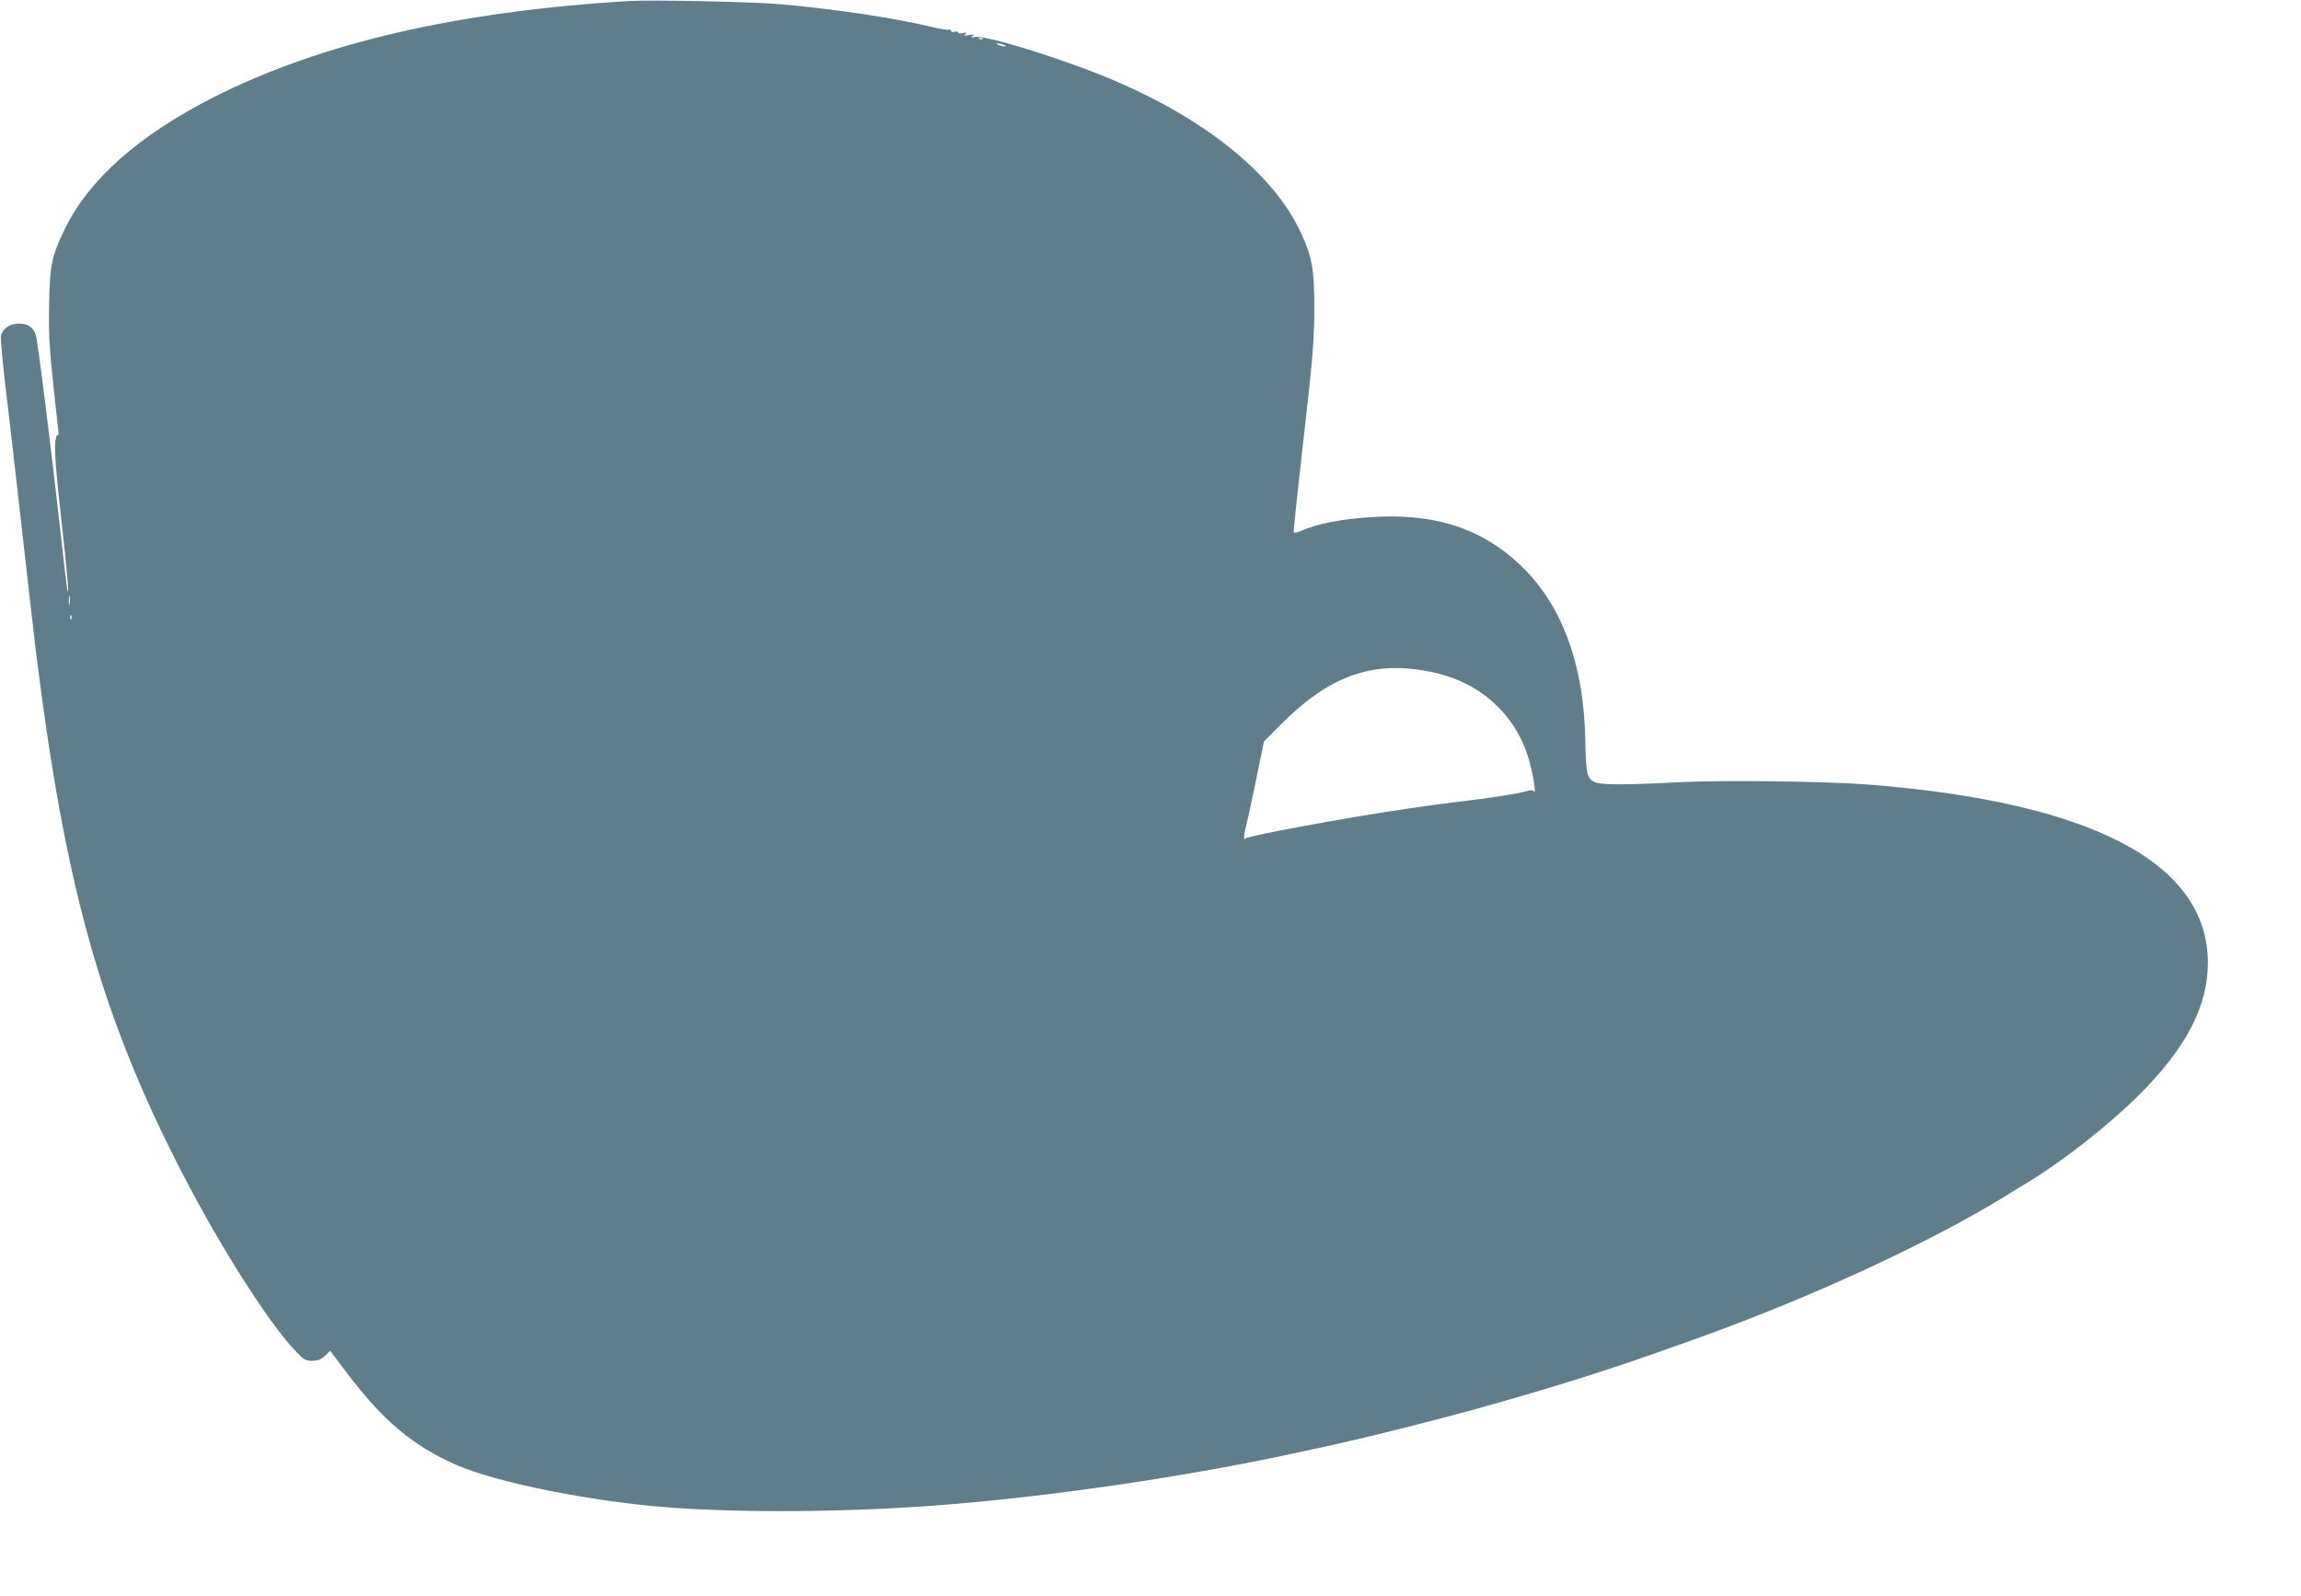 <?xml version="1.0" standalone="no"?>
<!DOCTYPE svg PUBLIC "-//W3C//DTD SVG 20010904//EN"
 "http://www.w3.org/TR/2001/REC-SVG-20010904/DTD/svg10.dtd">
<svg version="1.0" xmlns="http://www.w3.org/2000/svg"
 width="1280pt" height="888pt" viewBox="0 0 1280 888"
 preserveAspectRatio="xMidYMid meet">
<g transform="translate(0,888) scale(0.1,-0.1)"
fill="#607d8b" stroke="none">
<path d="M3495 8874 c-953 -58 -1709 -233 -2305 -534 -418 -212 -696 -458
-830 -735 -74 -153 -83 -197 -87 -430 -2 -197 -1 -213 51 -689 3 -22 1 -34 -3
-27 -5 7 -11 -12 -14 -47 -4 -41 6 -173 33 -413 35 -307 47 -452 34 -399 -2 8
-20 159 -39 335 -56 498 -125 1047 -136 1082 -14 43 -44 63 -95 63 -49 0 -90
-28 -99 -68 -3 -15 12 -179 35 -363 22 -183 62 -536 90 -784 28 -247 59 -522
70 -610 157 -1271 351 -1981 770 -2815 221 -442 517 -913 678 -1080 42 -44 53
-50 89 -50 31 0 48 7 71 28 l29 28 93 -124 c201 -265 367 -405 609 -511 221
-98 758 -205 1186 -237 412 -30 972 -26 1475 11 627 47 1399 160 2019 295 25
6 66 15 91 20 219 44 717 169 1000 250 453 129 731 220 1180 383 612 222 1255
521 1665 773 44 28 102 63 129 79 195 119 451 320 616 485 259 258 381 491
382 731 2 558 -644 897 -1892 995 -236 18 -798 25 -1045 13 -306 -16 -436 -16
-473 0 -43 18 -50 49 -53 224 -7 440 -134 776 -376 997 -218 200 -482 279
-836 252 -158 -12 -278 -36 -359 -71 -26 -11 -49 -17 -51 -13 -3 4 22 237 54
517 51 448 59 535 60 715 1 236 -11 302 -81 449 -149 310 -506 603 -1001 820
-271 119 -745 269 -807 255 -22 -4 -24 -3 -12 6 12 9 7 10 -20 5 -27 -5 -32
-4 -20 5 12 9 9 10 -12 6 -16 -4 -28 -2 -28 3 0 5 -9 7 -20 4 -12 -3 -20 0
-20 6 0 7 -4 10 -10 6 -5 -3 -47 3 -92 14 -208 50 -524 98 -828 126 -155 15
-733 27 -865 19z m1972 -210 c-3 -3 -12 -4 -19 -1 -8 3 -5 6 6 6 11 1 17 -2
13 -5z m118 -34 c13 -5 14 -9 5 -9 -8 0 -24 4 -35 9 -13 5 -14 9 -5 9 8 0 24
-4 35 -9z m-5198 -3112 c-2 -13 -4 -3 -4 22 0 25 2 35 4 23 2 -13 2 -33 0 -45z
m10 -80 c-3 -8 -6 -5 -6 6 -1 11 2 17 5 13 3 -3 4 -12 1 -19z m7579 -299 c267
-58 465 -244 533 -499 23 -86 37 -181 24 -163 -7 10 -20 9 -57 -2 -27 -8 -137
-26 -245 -40 -261 -33 -246 -31 -406 -54 -324 -47 -887 -151 -897 -165 -12
-18 -9 22 7 83 8 31 32 146 55 256 l41 200 87 88 c281 284 526 369 858 296z"/>
</g>
</svg>
